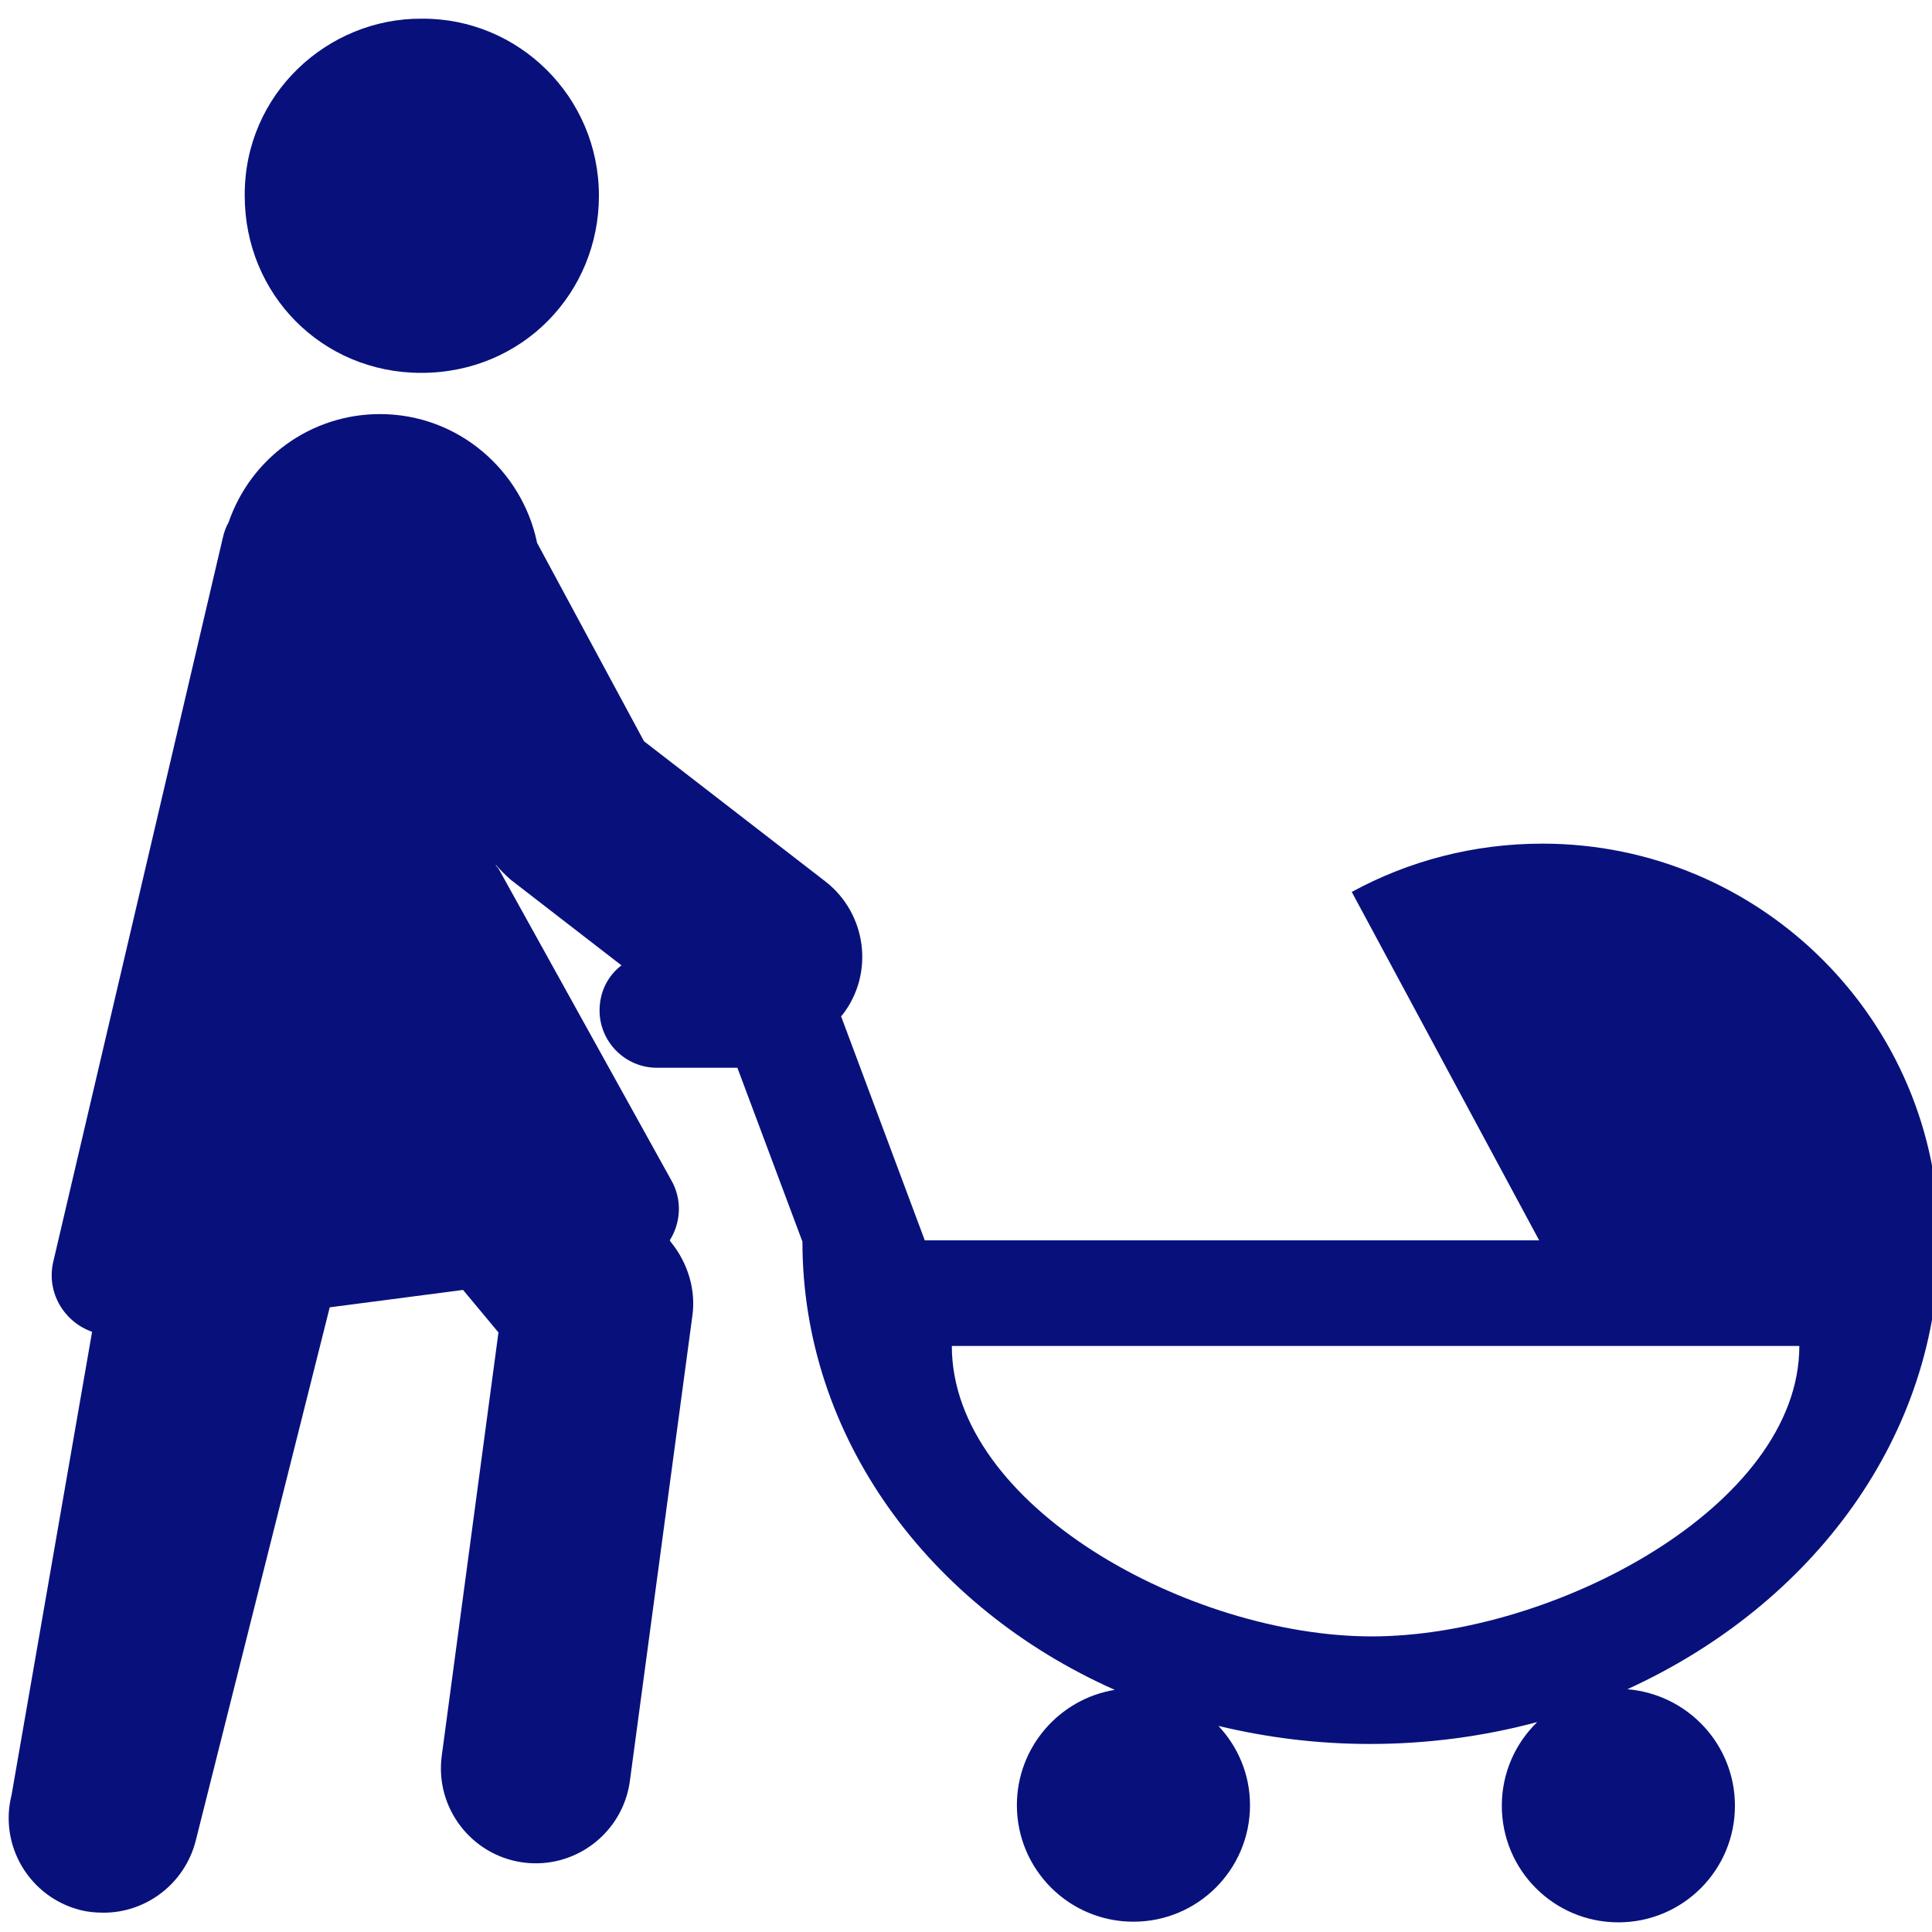 <?xml version="1.0" encoding="utf-8"?>
<!-- Generator: Adobe Illustrator 27.9.0, SVG Export Plug-In . SVG Version: 6.00 Build 0)  -->
<svg version="1.1" id="uuid-7447557c-0830-4810-b54e-4bd2970a2340"
	 xmlns="http://www.w3.org/2000/svg" xmlns:xlink="http://www.w3.org/1999/xlink" x="0px" y="0px" viewBox="0 0 300 300"
	 style="enable-background:new 0 0 300 300;" xml:space="preserve">
<style type="text/css">
	.st0{fill:#08117B;}
</style>
<g>
	<path class="st0" d="M65.4,57.9C81.2,57.9,93,45.4,93,30.4C93,15,80.5,2.8,65.5,2.9C50.9,2.8,37.9,14.6,38,30.4
		C38,45.7,50,57.9,65.4,57.9z"/>
	<path class="st0" d="M301.1,192.6c0-34-27.6-61.6-61.6-61.6c-10.7,0-20.8,2.7-29.6,7.5l29.1,54.1h-95.4l-13-34.8
		c0.1-0.1,0.1-0.1,0.2-0.2c5-6.4,3.8-15.7-2.6-20.7L100,115.1L83.4,84.3c-2.3-11.2-12.2-20-24.4-20h0c-10.8,0-20.1,6.9-23.5,16.8
		c-0.4,0.7-0.7,1.5-0.9,2.4L8.3,195.8c-1.2,4.9,1.7,9.5,6,11L1.8,278.7c-2,7.9,2.8,15.9,10.7,17.9c1.2,0.3,2.4,0.4,3.6,0.4
		c6.6,0,12.6-4.5,14.3-11.2L51.2,203l20.7-2.7l5.5,6.6l-8.8,65.7c-1.1,8.1,4.6,15.5,12.6,16.6c8.1,1.1,15.5-4.6,16.6-12.6l9.7-72.2
		c0.6-4.1-0.7-8.3-3.3-11.5l-0.2-0.3c1.7-2.7,2-6.3,0.2-9.4l-26.5-47.8c-0.2-0.4-0.4-0.7-0.7-1l0-0.1c0.7,0.8,1.5,1.6,2.3,2.3
		l17.2,13.3c-2.1,1.6-3.4,4.1-3.4,7c0,4.9,4,8.9,8.9,8.9h12.5l10.1,27h0c0,30.4,19.7,56.8,48.5,69.6c-8.6,1.4-15.2,8.9-15.2,17.9
		c0,10,8.1,18.1,18.1,18.1c10,0,18.1-8.1,18.1-18.1c0-4.8-1.9-9.1-4.9-12.3c7.5,1.8,15.3,2.8,23.5,2.8c9.1,0,17.8-1.2,26-3.4
		c-3.4,3.3-5.5,7.9-5.5,13c0,10,8.1,18.1,18.1,18.1c10,0,18.1-8.1,18.1-18.1c0-9.5-7.3-17.3-16.7-18.1
		C281.6,249.1,301.1,222.9,301.1,192.6z M213,254.1c-28.2,0-65.2-20.2-65.2-45.1h131.6C279.4,233.9,241.2,254.1,213,254.1z"/>
</g>
</svg>
